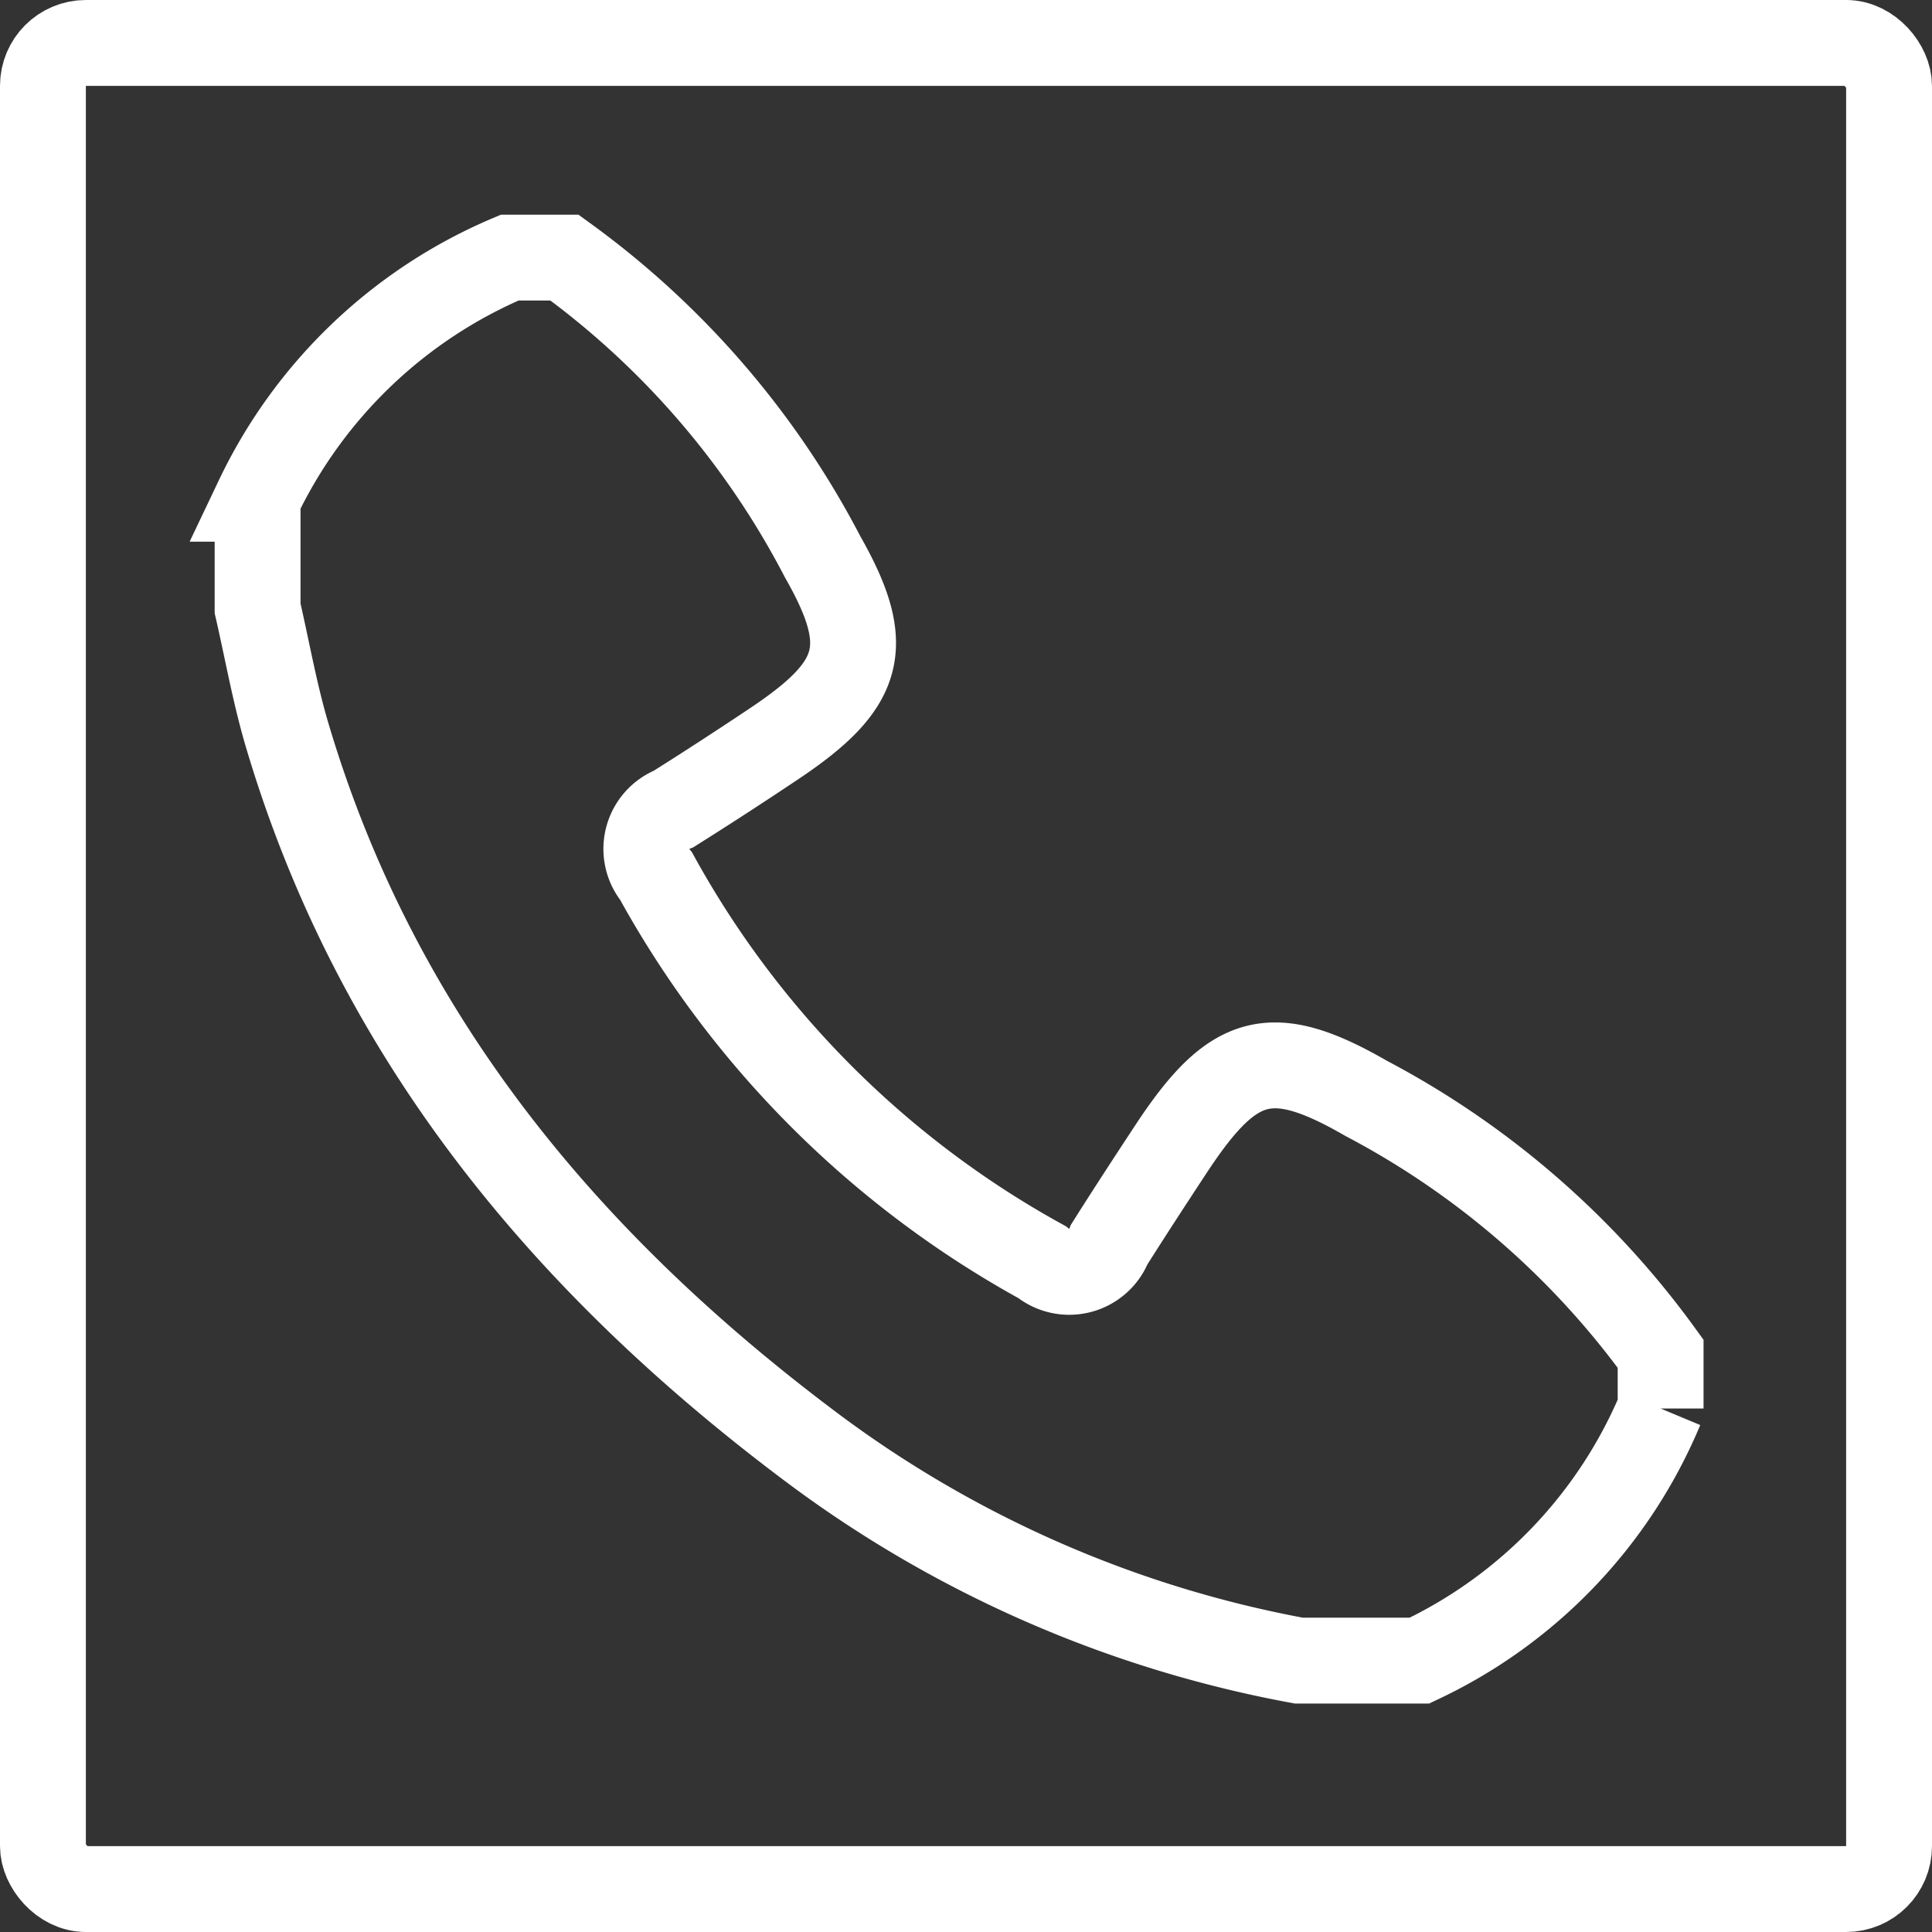 <svg id="Groupe_12306" data-name="Groupe 12306" xmlns="http://www.w3.org/2000/svg" width="45" height="45" viewBox="0 0 45 45">
  <rect x="0" y="0" width="45" height="45" fill="#333333" stroke="none"/>
  <g id="Groupe_1438" data-name="Groupe 1438" transform="translate(6 6)">
    <path id="Tracé_402" data-name="Tracé 402" d="M653.294,278.777a27.132,27.132,0,0,1-11.322-4.946c-5.751-4.3-10.169-9.606-12.246-16.618-.286-.965-.46-1.963-.686-2.945v-2.553a11.428,11.428,0,0,1,5.872-5.617h1.276a19.985,19.985,0,0,1,6.013,6.97c1.191,2.092.921,2.979-1.116,4.343q-1.166.781-2.353,1.528a1,1,0,0,0-.409,1.568,22.773,22.773,0,0,0,8.987,8.988,1,1,0,0,0,1.567-.412c.476-.755.963-1.5,1.455-2.248,1.43-2.165,2.318-2.429,4.528-1.154a19.918,19.918,0,0,1,6.859,5.948v1.276a11.3,11.3,0,0,1-5.617,5.872Z" transform="translate(-629.04 -246.098)" fill="none" stroke="#fff" stroke-width="2" fill-rule="evenodd"/>
  </g>
  <g id="Rectangle_6739" data-name="Rectangle 6739" fill="none" stroke="#fff" stroke-width="2">
    <rect width="45" height="45" rx="2" stroke="none"/>
    <rect x="1" y="1" width="43" height="43" rx="1" fill="none"/>
  </g>
</svg>
